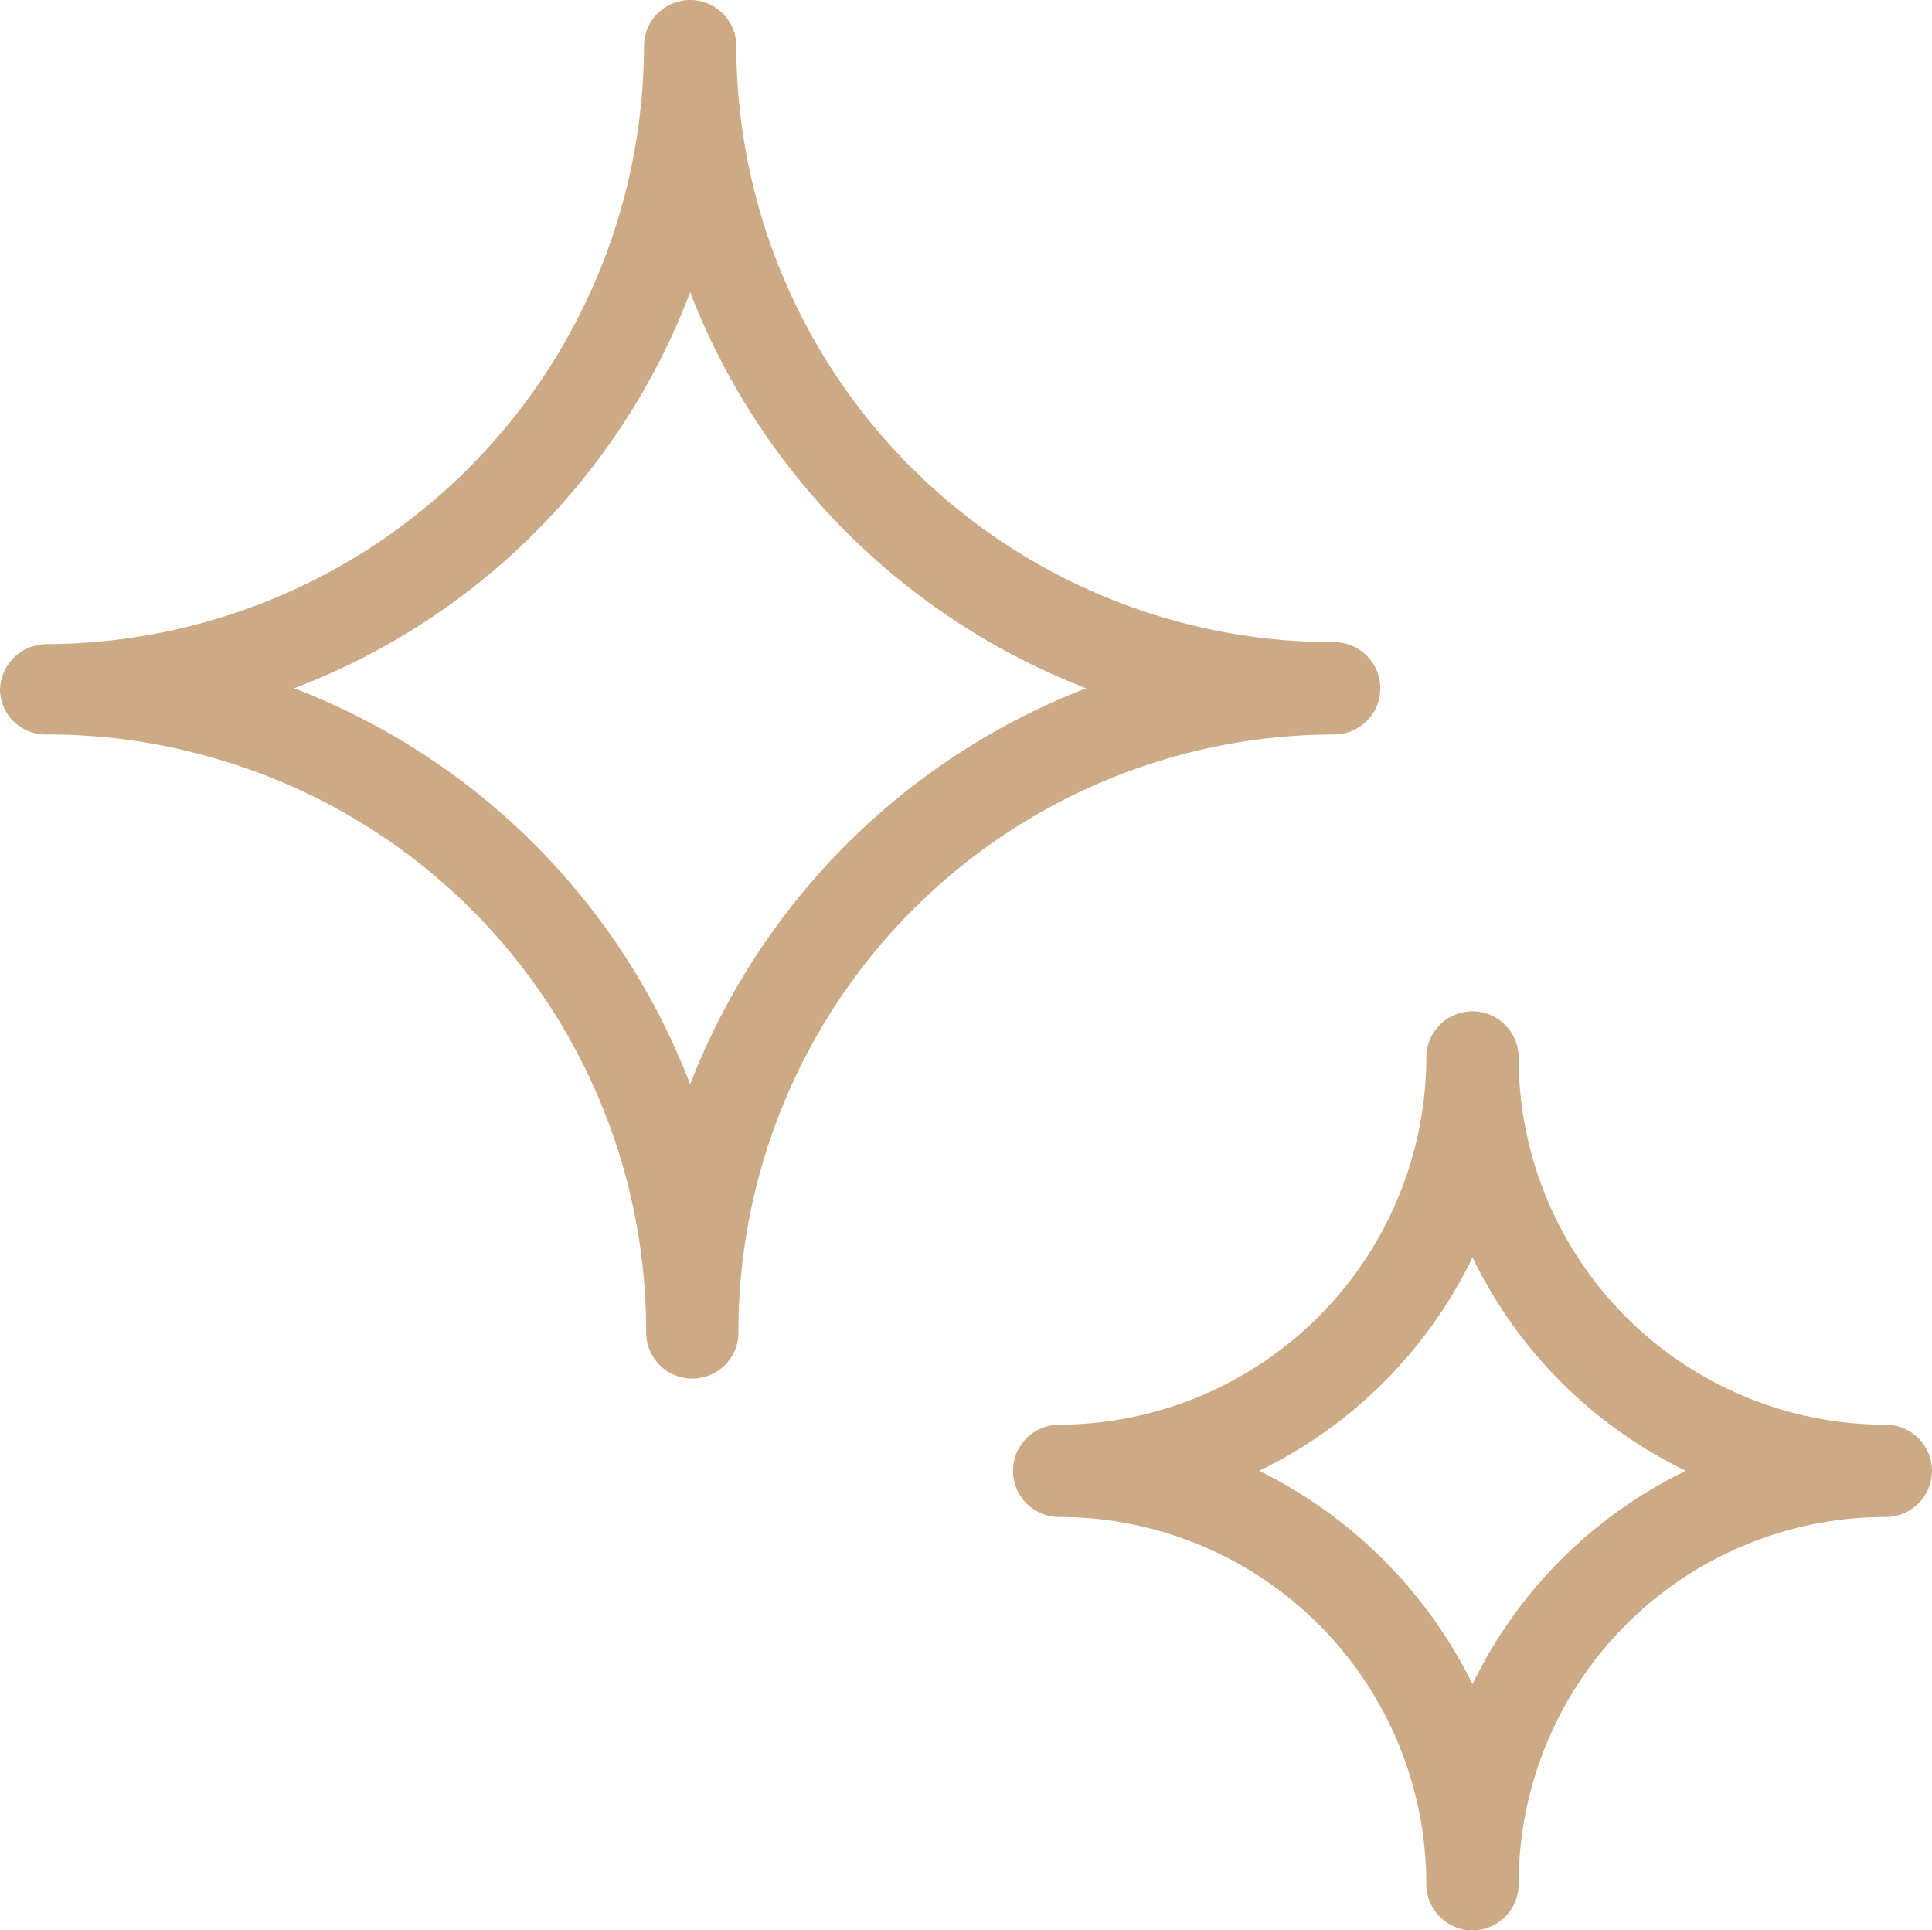 <svg xmlns="http://www.w3.org/2000/svg" xmlns:xlink="http://www.w3.org/1999/xlink" width="35.318" height="35.282" viewBox="0 0 35.318 35.282">
  <defs>
    <clipPath id="clip-path">
      <rect id="Rectangle_1620" data-name="Rectangle 1620" width="35.318" height="35.283" fill="#cbaa85"/>
    </clipPath>
  </defs>
  <g id="Jewellery_Cleaning_Icon" transform="translate(-1086.341 -2878.358)">
    <g id="Group_3030" data-name="Group 3030" transform="translate(1086.341 2878.358)">
      <g id="Group_2969" data-name="Group 2969" clip-path="url(#clip-path)">
        <path id="Path_788" data-name="Path 788" d="M231.4,237.669a.843.843,0,0,0,0,1.687,6.712,6.712,0,0,1,6.712,6.712.843.843,0,0,0,1.687,0,6.712,6.712,0,0,1,6.712-6.712.843.843,0,0,0,0-1.687,6.712,6.712,0,0,1-6.712-6.712.843.843,0,0,0-1.687,0,6.734,6.734,0,0,1-6.712,6.712m7.556-3.057a8.4,8.4,0,0,0,3.9,3.9,8.4,8.4,0,0,0-3.9,3.9,8.559,8.559,0,0,0-3.9-3.9,8.4,8.4,0,0,0,3.9-3.9" transform="translate(-212.038 -211.629)" fill="#cbaa85"/>
        <path id="Path_789" data-name="Path 789" d="M.879,13.424a10.91,10.91,0,0,1,3.233.492,10.892,10.892,0,0,1,7.7,10.438.843.843,0,1,0,1.687,0A10.911,10.911,0,0,1,24.389,13.424a.843.843,0,1,0,0-1.687A10.911,10.911,0,0,1,13.46.843a.843.843,0,1,0-1.687,0A10.964,10.964,0,0,1,.843,11.773.855.855,0,0,0,0,12.616a.835.835,0,0,0,.879.808ZM12.616,5.341a12.662,12.662,0,0,0,7.239,7.239,12.661,12.661,0,0,0-7.239,7.239,12.562,12.562,0,0,0-7.239-7.239,12.465,12.465,0,0,0,7.239-7.239" fill="#cbaa85"/>
      </g>
    </g>
  </g>
</svg>

